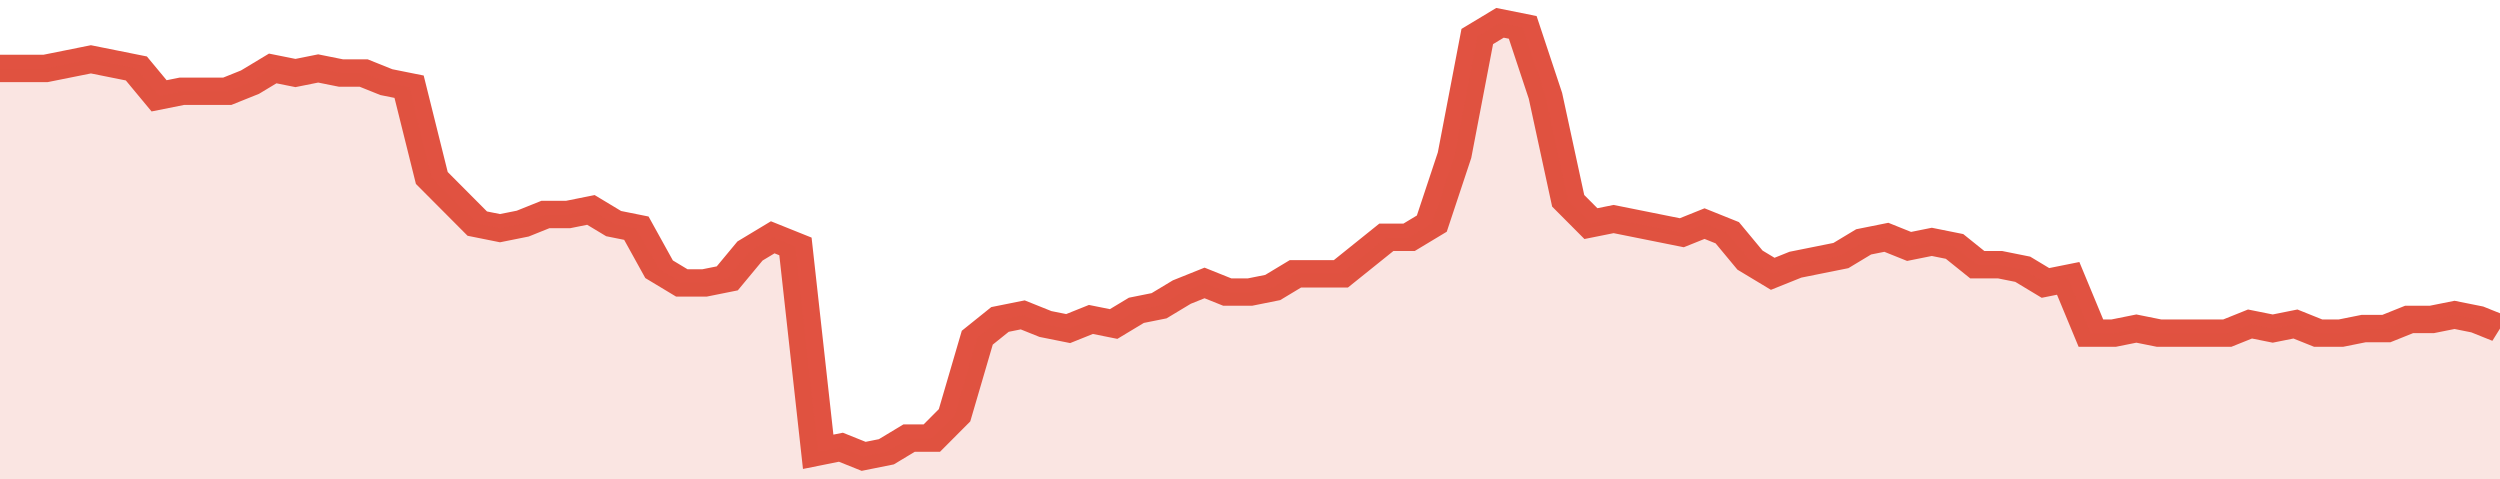 <svg xmlns="http://www.w3.org/2000/svg" viewBox="0 0 440 105" width="120" height="23" preserveAspectRatio="none">
				 <polyline fill="none" stroke="#E15241" stroke-width="6" points="0, 15 4, 15 8, 15 12, 14 16, 13 20, 14 24, 15 28, 21 32, 20 36, 20 40, 20 44, 18 48, 15 52, 16 56, 15 60, 16 64, 16 68, 18 72, 19 76, 39 80, 44 84, 49 88, 50 92, 49 96, 47 100, 47 104, 46 108, 49 112, 50 116, 59 120, 62 124, 62 128, 61 132, 55 136, 52 140, 54 144, 99 148, 98 152, 100 156, 99 160, 96 164, 96 168, 91 172, 74 176, 70 180, 69 184, 71 188, 72 192, 70 196, 71 200, 68 204, 67 208, 64 212, 62 216, 64 220, 64 224, 63 228, 60 232, 60 236, 60 240, 56 244, 52 248, 52 252, 49 256, 34 260, 8 264, 5 268, 6 272, 21 276, 44 280, 49 284, 48 288, 49 292, 50 296, 51 300, 49 304, 51 308, 57 312, 60 316, 58 320, 57 324, 56 328, 53 332, 52 336, 54 340, 53 344, 54 348, 58 352, 58 356, 59 360, 62 364, 61 368, 73 372, 73 376, 72 380, 73 384, 73 388, 73 392, 73 396, 71 400, 72 404, 71 408, 73 412, 73 416, 72 420, 72 424, 70 428, 70 432, 69 436, 70 440, 72 440, 72 "> </polyline>
				 <polygon fill="#E15241" opacity="0.15" points="0, 105 0, 15 4, 15 8, 15 12, 14 16, 13 20, 14 24, 15 28, 21 32, 20 36, 20 40, 20 44, 18 48, 15 52, 16 56, 15 60, 16 64, 16 68, 18 72, 19 76, 39 80, 44 84, 49 88, 50 92, 49 96, 47 100, 47 104, 46 108, 49 112, 50 116, 59 120, 62 124, 62 128, 61 132, 55 136, 52 140, 54 144, 99 148, 98 152, 100 156, 99 160, 96 164, 96 168, 91 172, 74 176, 70 180, 69 184, 71 188, 72 192, 70 196, 71 200, 68 204, 67 208, 64 212, 62 216, 64 220, 64 224, 63 228, 60 232, 60 236, 60 240, 56 244, 52 248, 52 252, 49 256, 34 260, 8 264, 5 268, 6 272, 21 276, 44 280, 49 284, 48 288, 49 292, 50 296, 51 300, 49 304, 51 308, 57 312, 60 316, 58 320, 57 324, 56 328, 53 332, 52 336, 54 340, 53 344, 54 348, 58 352, 58 356, 59 360, 62 364, 61 368, 73 372, 73 376, 72 380, 73 384, 73 388, 73 392, 73 396, 71 400, 72 404, 71 408, 73 412, 73 416, 72 420, 72 424, 70 428, 70 432, 69 436, 70 440, 72 440, 105 "></polygon>
			</svg>